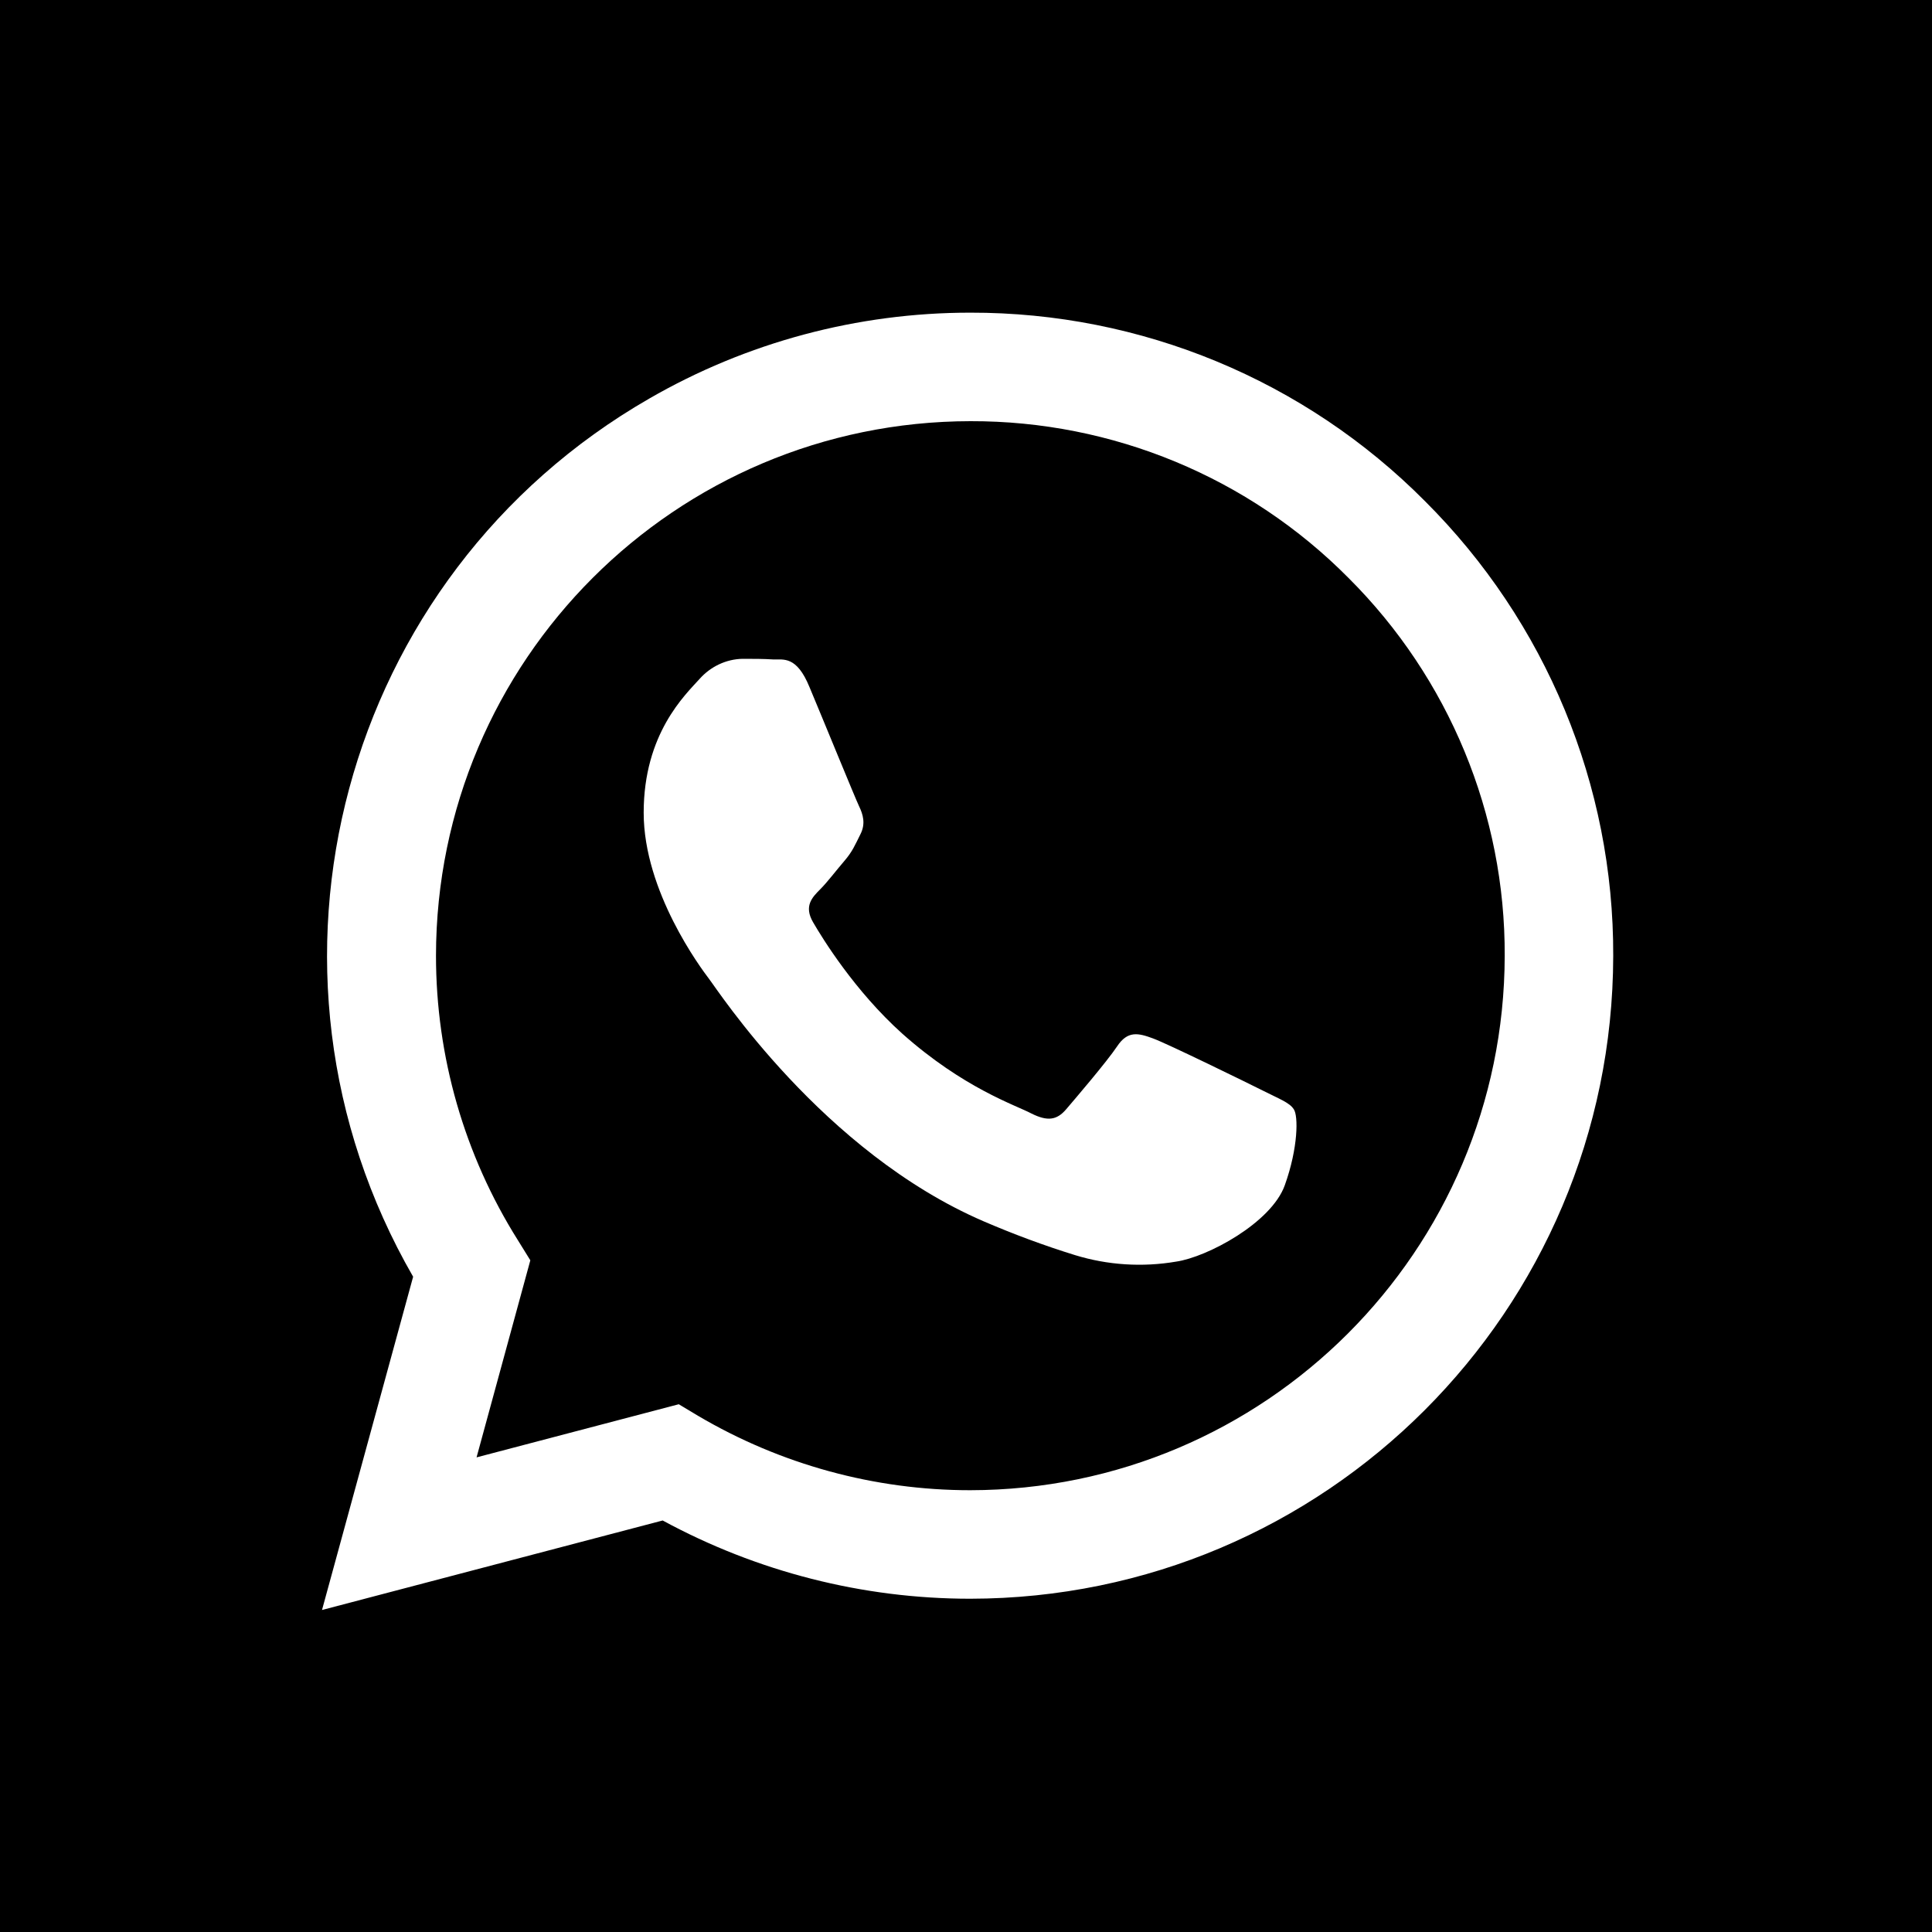 <?xml version="1.0" encoding="UTF-8"?> <!-- Generator: Adobe Illustrator 21.0.0, SVG Export Plug-In . SVG Version: 6.00 Build 0) --> <svg xmlns="http://www.w3.org/2000/svg" xmlns:xlink="http://www.w3.org/1999/xlink" id="Layer_1" x="0px" y="0px" viewBox="0 0 600 600" style="enable-background:new 0 0 600 600;" xml:space="preserve"> <path d="M301.4,130.8c-91.6,0.1-165.9,74.3-166,166c0,31.3,8.8,61.9,25.4,88.3l3.9,6.3L148,452.6l62.8-16.5l6,3.6 c25.6,15.1,54.8,23.1,84.5,23.1h0c91.6-0.1,165.8-74.3,166-165.9c0.2-44-17.3-86.3-48.5-117.4C387.8,148.2,345.5,130.7,301.4,130.8 L301.4,130.8z M399,368.1c-4.2,11.7-24.1,22.3-33.7,23.7c-10.5,1.8-21.3,1.1-31.4-2c-9.7-3-19.1-6.5-28.4-10.5 c-50.1-21.6-82.7-72-85.3-75.3c-2.5-3.3-20.3-27.1-20.3-51.6c0-24.6,12.9-36.6,17.4-41.6c3.4-3.8,8.2-6.1,13.3-6.2 c3.3,0,6.6,0,9.6,0.2c3.1,0.1,7.2-1.2,11.2,8.6c4.2,10,14.2,34.5,15.4,37c1.2,2.5,2.1,5.4,0.4,8.7c-1.7,3.4-2.5,5.4-5,8.3 c-2.5,2.9-5.2,6.5-7.5,8.8c-2.5,2.5-5.1,5.2-2.2,10.2c2.9,5,12.9,21.3,27.7,34.6c19.1,17,35.2,22.2,40.1,24.8 c5,2.5,7.9,2.1,10.8-1.3c2.9-3.4,12.5-14.6,15.8-19.5c3.3-5,6.6-4.2,11.2-2.5c4.6,1.7,29.1,13.7,34.1,16.2c4.9,2.5,8.3,3.7,9.6,5.8 C403.2,346.5,403.2,356.4,399,368.1L399,368.1z"></path> <path d="M600,0H0v600h600V0z M301.3,496.5L301.3,496.5c-33.4,0-66.2-8.4-95.5-24.3L100,500l28.3-103.5 c-55.1-95.6-22.3-217.7,73.3-272.7c30.3-17.5,64.7-26.7,99.7-26.7c53-0.1,103.9,20.9,141.3,58.6c37.5,37.4,58.6,88.2,58.4,141.2 C500.8,407.1,411.5,496.4,301.3,496.5L301.3,496.5z"></path> </svg> 